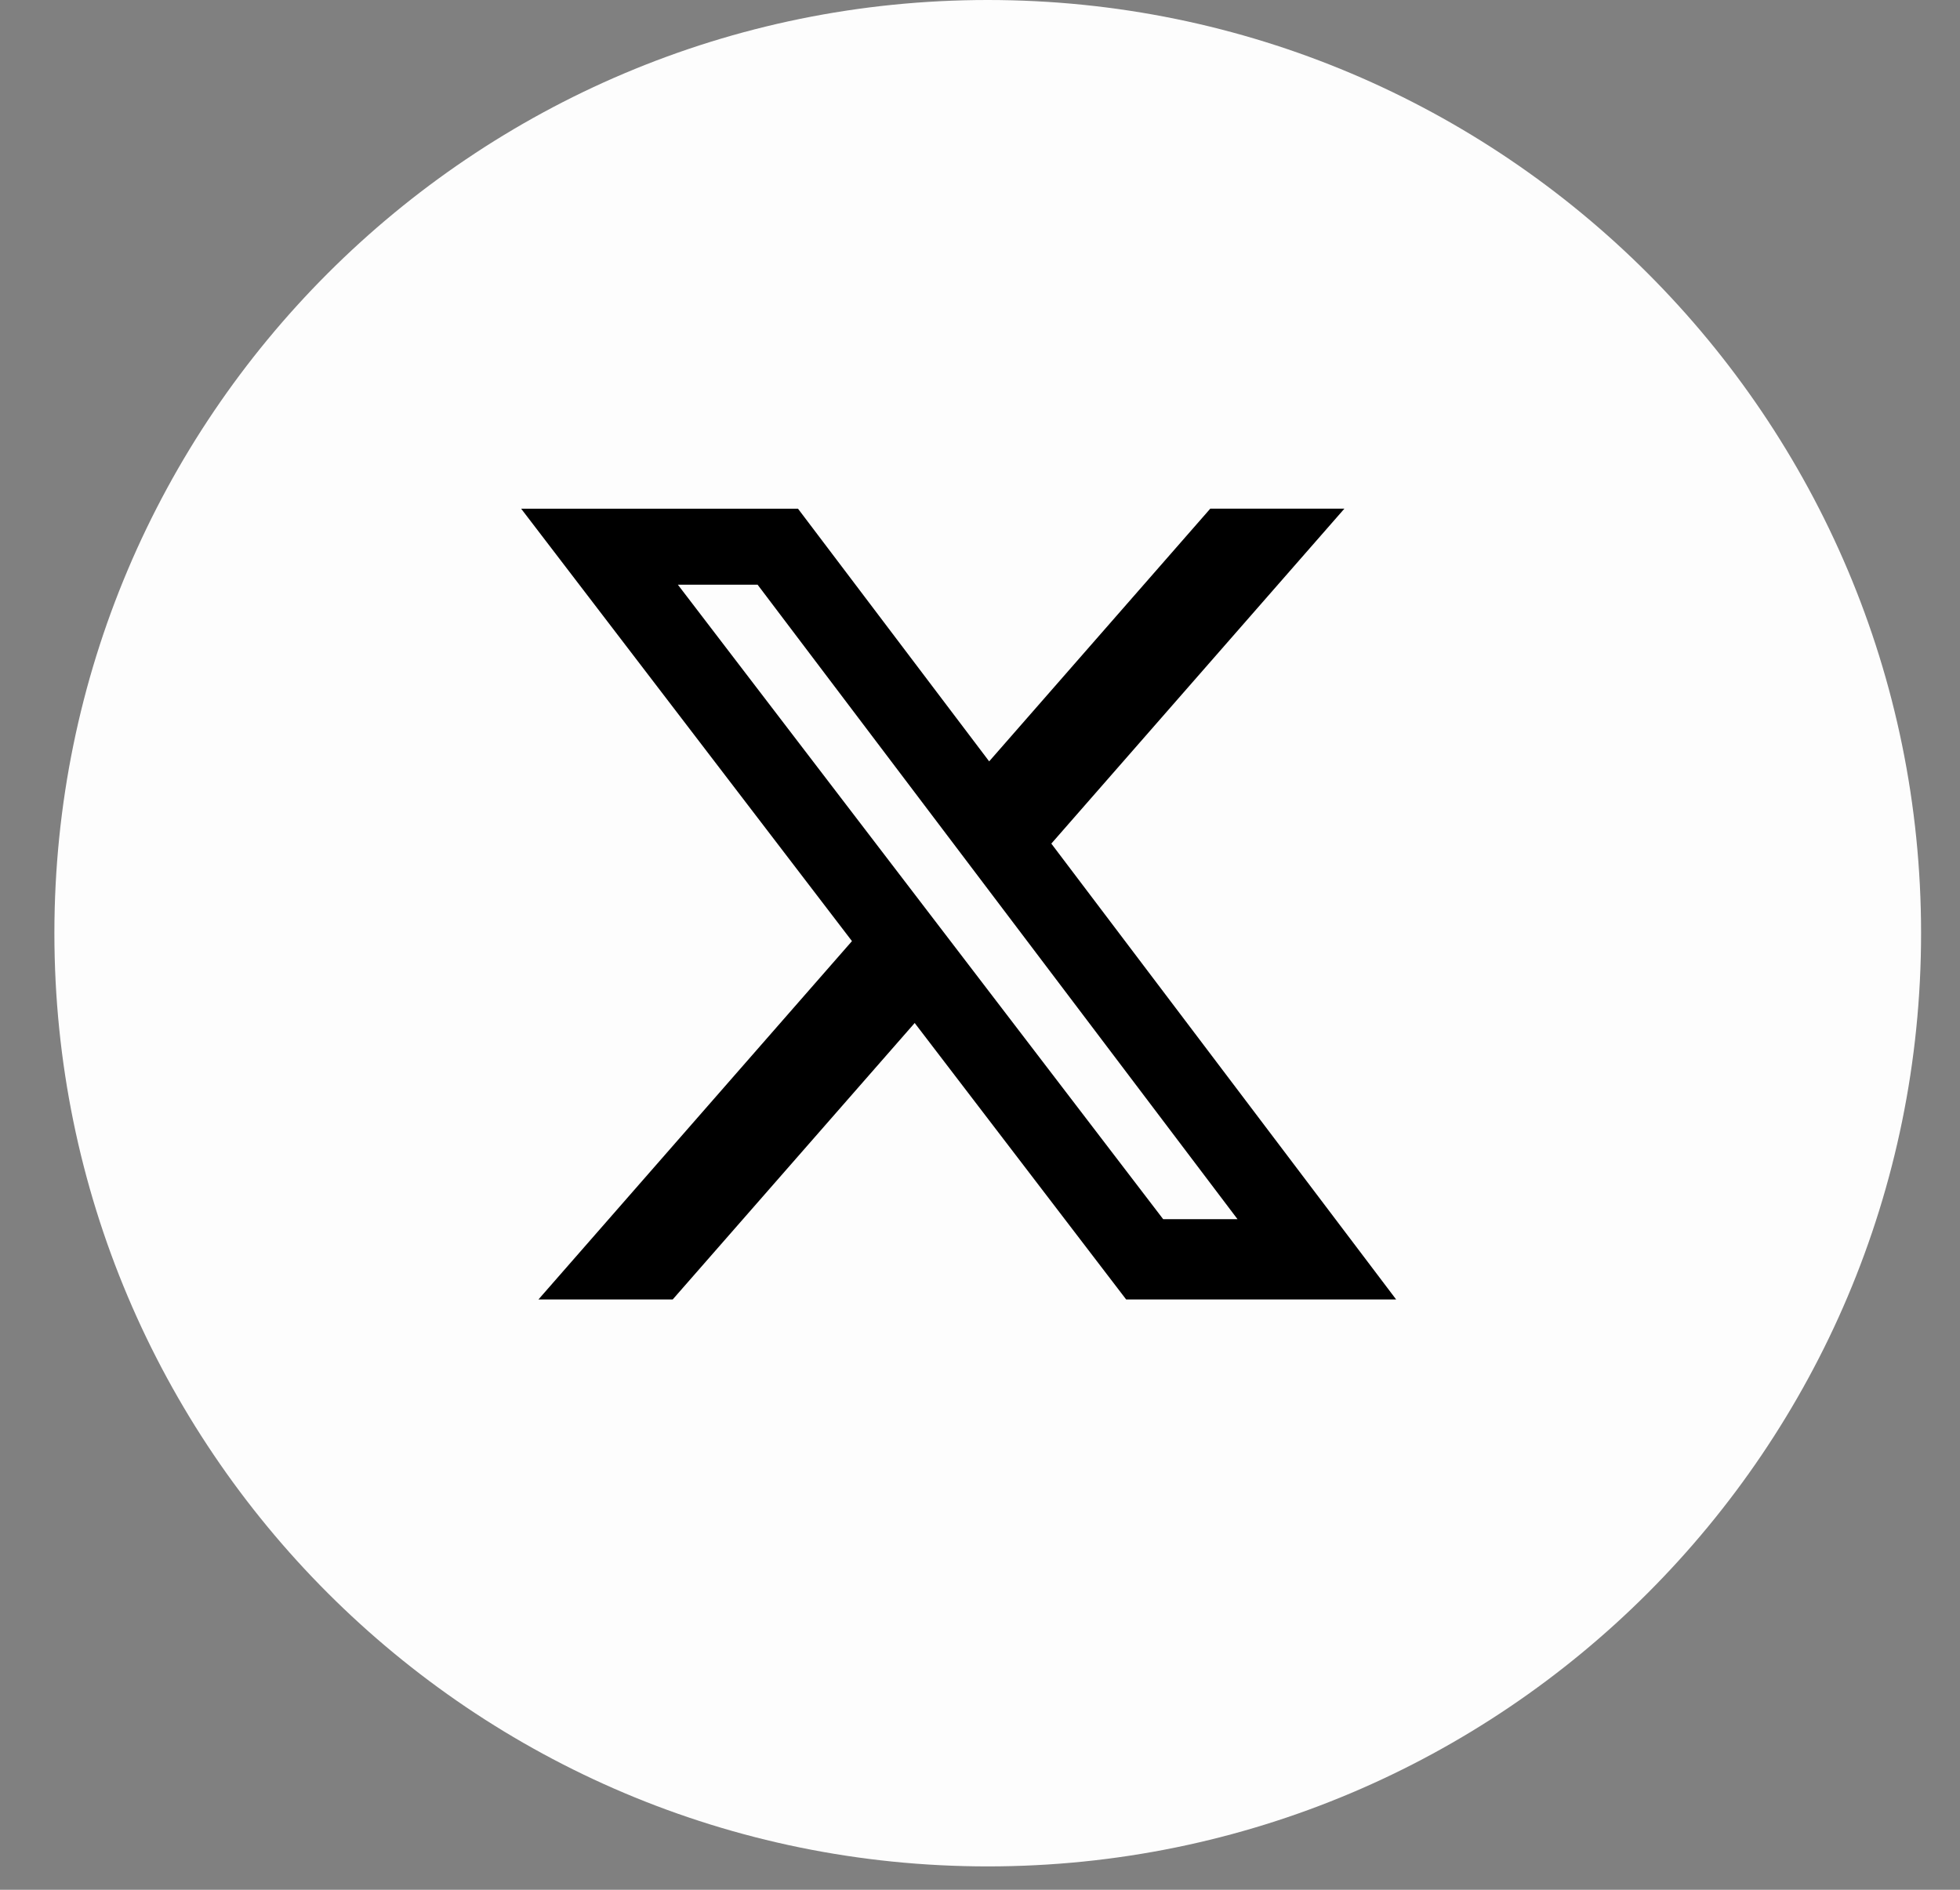 <svg width="28" height="27" viewBox="0 0 28 27" fill="none" xmlns="http://www.w3.org/2000/svg">
<rect x="0" y="0" width="28" height="27" fill="#808080" stroke="none"/>
<path d="M27.444 13.333C27.444 20.697 21.474 26.666 14.111 26.666C6.747 26.666 0.777 20.697 0.777 13.333C0.777 5.969 6.747 -0 14.111 -0C21.474 -0 27.444 5.969 27.444 13.333Z" fill="#FDFDFD"/>
<g clip-path="url(#clip0_1377_2714)">
<path d="M17.29 7.267H19.206L15.019 12.053L19.945 18.566H16.088L13.067 14.616L9.61 18.566H7.692L12.171 13.446L7.445 7.268H11.4L14.131 10.878L17.29 7.267ZM16.617 17.419H17.679L10.823 8.354H9.684L16.617 17.419Z" fill="black"/>
</g>
<defs>
<clipPath id="clip0_1377_2714">
<rect width="12.5" height="12.5" fill="white" transform="translate(7.445 6.667)"/>
</clipPath>
</defs>
</svg>
